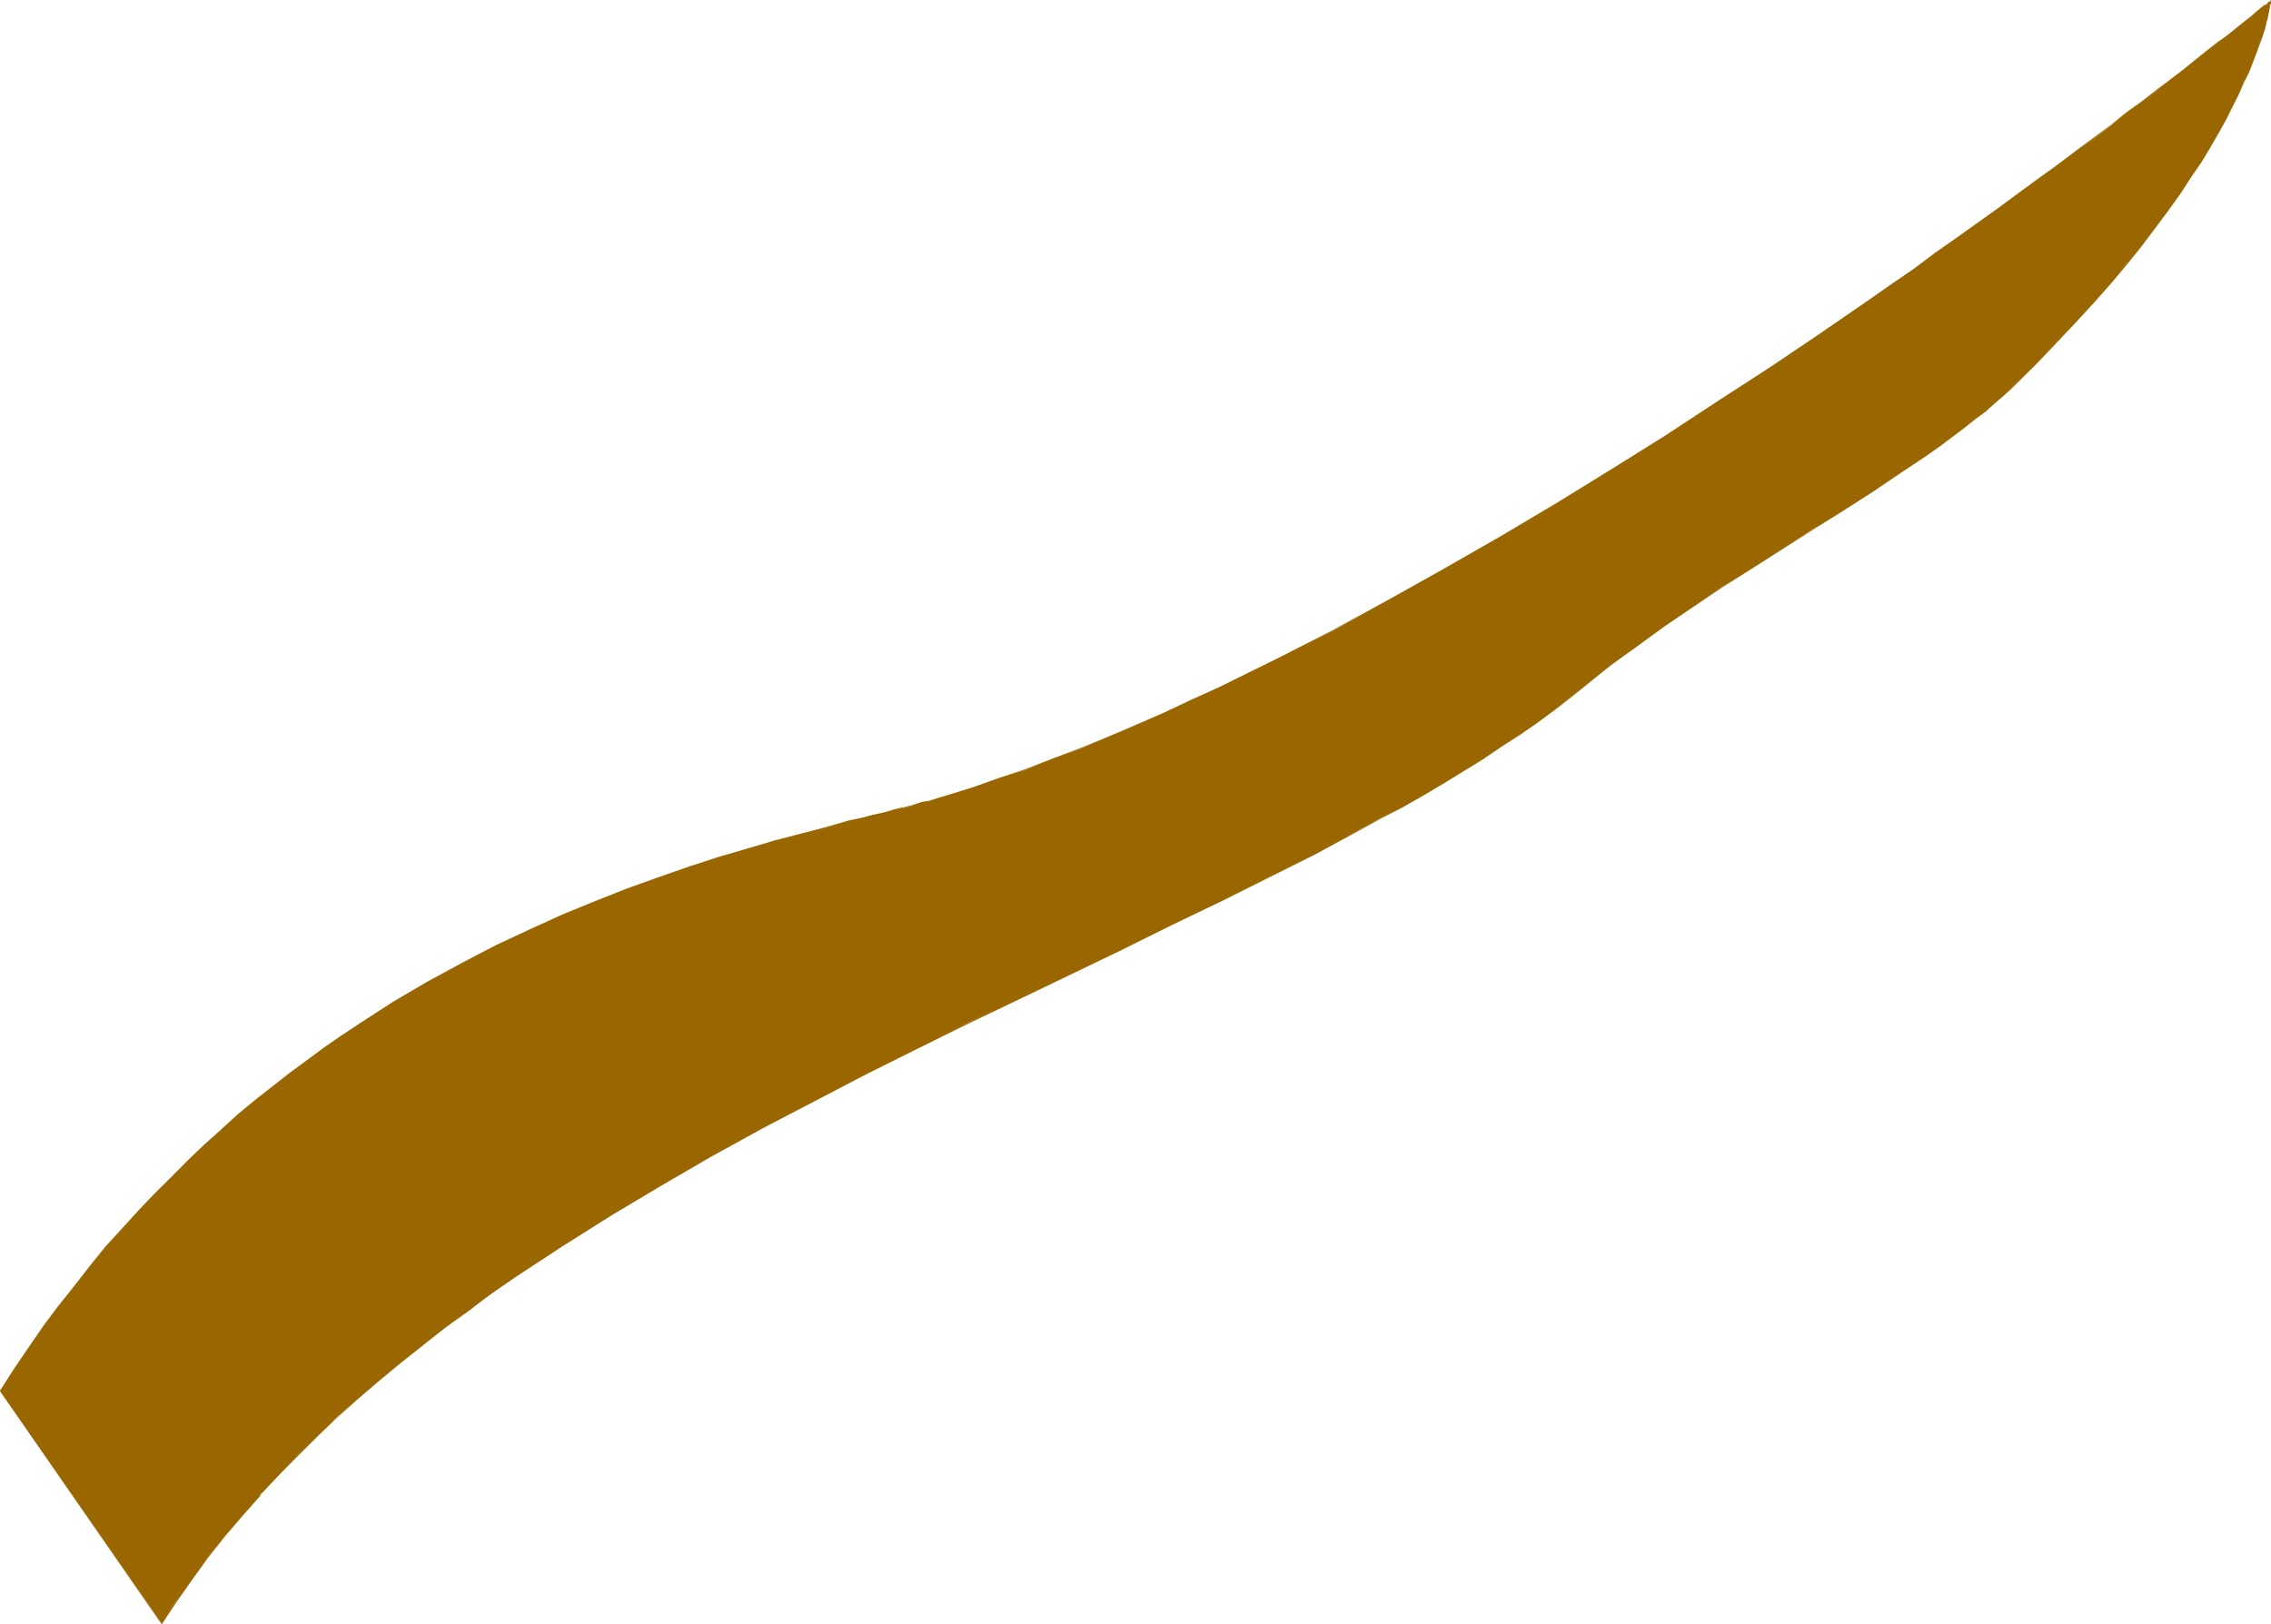 <?xml version="1.0" encoding="UTF-8" standalone="no"?>
<svg
   version="1.0"
   width="129.724mm"
   height="92.798mm"
   id="svg2"
   sodipodi:docname="Stroke 73.wmf"
   xmlns:inkscape="http://www.inkscape.org/namespaces/inkscape"
   xmlns:sodipodi="http://sodipodi.sourceforge.net/DTD/sodipodi-0.dtd"
   xmlns="http://www.w3.org/2000/svg"
   xmlns:svg="http://www.w3.org/2000/svg">
  <sodipodi:namedview
     id="namedview2"
     pagecolor="#ffffff"
     bordercolor="#000000"
     borderopacity="0.25"
     inkscape:showpageshadow="2"
     inkscape:pageopacity="0.0"
     inkscape:pagecheckerboard="0"
     inkscape:deskcolor="#d1d1d1"
     inkscape:document-units="mm" />
  <defs
     id="defs1">
    <pattern
       id="WMFhbasepattern"
       patternUnits="userSpaceOnUse"
       width="6"
       height="6"
       x="0"
       y="0" />
  </defs>
  <path
     style="fill:#996600;fill-opacity:1;fill-rule:evenodd;stroke:none"
     d="m 0,300.328 3.232,-4.847 3.07,-4.685 3.232,-4.524 3.394,-4.362 3.232,-4.362 3.394,-4.2 3.394,-4.039 3.555,-4.039 3.394,-3.877 3.555,-3.716 3.555,-3.554 3.555,-3.554 3.555,-3.393 3.717,-3.231 3.717,-3.231 3.555,-3.07 3.717,-2.908 3.717,-2.908 3.717,-2.746 3.717,-2.746 3.717,-2.585 3.717,-2.585 7.434,-4.685 7.595,-4.362 7.272,-4.039 7.434,-3.877 7.272,-3.393 7.272,-3.231 6.949,-2.908 6.949,-2.746 6.787,-2.423 6.626,-2.262 6.464,-2.1 6.141,-1.939 5.979,-1.616 5.656,-1.616 5.333,-1.292 5.171,-1.454 2.424,-0.646 2.262,-0.485 2.424,-0.646 2.101,-0.485 2.101,-0.485 1.939,-0.485 1.939,-0.646 1.778,-0.323 1.778,-0.646 1.616,-0.485 5.656,-1.777 5.818,-1.939 5.818,-1.939 5.979,-2.262 5.818,-2.262 5.979,-2.585 5.979,-2.423 6.141,-2.746 5.979,-2.746 6.141,-2.908 12.12,-5.977 12.282,-6.139 12.282,-6.624 12.12,-6.785 12.12,-6.947 11.797,-7.108 11.797,-7.27 11.635,-7.27 11.312,-7.431 11.15,-7.27 5.333,-3.554 5.333,-3.716 5.171,-3.554 5.171,-3.554 5.01,-3.393 5.01,-3.554 4.848,-3.393 4.686,-3.393 4.686,-3.231 4.363,-3.231 4.363,-3.231 4.202,-3.07 4.202,-3.07 3.878,-2.908 3.878,-2.746 3.555,-2.746 3.555,-2.746 3.232,-2.423 3.232,-2.423 2.909,-2.423 2.909,-2.1 2.586,-2.1 2.424,-1.939 2.424,-1.777 1.939,-1.616 1.939,-1.454 1.616,-1.292 1.454,-1.131 1.293,-1.131 0.97,-0.808 0.97,-0.646 0.485,-0.485 0.323,-0.323 h 0.162 v 0 0.323 l -0.162,0.485 v 0.646 l -0.162,0.808 -0.323,1.131 -0.323,1.131 -0.323,1.292 -0.485,1.616 -0.646,1.616 -0.646,1.939 -0.808,1.939 -0.808,2.262 -1.131,2.262 -1.131,2.585 -1.293,2.585 -1.454,2.746 -1.616,2.908 -1.778,3.07 -1.939,3.231 -2.101,3.393 -2.424,3.393 -2.424,3.716 -2.909,3.716 -2.909,3.877 -3.232,3.877 -3.394,4.2 -3.717,4.2 -3.878,4.362 -4.202,4.362 -4.363,4.523 -4.848,4.685 -1.778,1.777 -2.101,1.939 -2.262,1.777 -2.262,1.777 -2.424,1.939 -2.586,1.939 -2.747,1.939 -2.586,1.939 -5.818,3.877 -6.141,4.039 -6.141,4.039 -6.464,4.039 -13.09,8.401 -6.464,4.039 -6.302,4.362 -6.302,4.2 -5.818,4.2 -5.656,4.2 -2.747,2.1 -2.586,2.1 -3.394,2.585 -3.555,2.746 -3.555,2.746 -3.878,2.585 -3.878,2.585 -4.04,2.746 -4.202,2.585 -4.202,2.585 -4.525,2.585 -4.525,2.585 -4.525,2.423 -4.686,2.585 -9.696,5.17 -9.858,5.008 -10.342,5.17 -10.504,5.17 -10.666,5.17 -10.989,5.17 -10.989,5.331 -11.15,5.331 -11.15,5.654 -11.15,5.493 -11.312,5.816 -11.15,5.977 -10.989,5.977 -10.989,6.301 -10.666,6.462 -10.666,6.624 -10.342,6.947 -5.01,3.554 -5.01,3.554 -4.848,3.716 -4.848,3.716 -4.848,3.716 -4.525,3.877 -4.525,3.877 -4.525,4.039 -4.363,4.2 -4.202,4.039 -4.04,4.362 -4.04,4.2 -3.878,4.523 -3.717,4.362 -3.717,4.685 -3.394,4.685 -3.394,4.685 -3.07,4.847 z"
     id="path1" />
  <path
     style="fill:#996600;fill-opacity:1;fill-rule:evenodd;stroke:none"
     d="m 0.162,300.328 v 0.162 l 3.07,-4.847 3.232,-4.685 3.232,-4.523 3.394,-4.524 3.232,-4.362 3.394,-4.2 3.394,-4.039 3.394,-3.877 v 0 l 3.555,-3.877 3.394,-3.716 3.555,-3.716 3.555,-3.393 3.717,-3.393 3.555,-3.393 v 0.162 l 3.717,-3.231 3.717,-3.07 3.555,-2.908 3.878,-2.908 3.555,-2.746 3.878,-2.746 3.555,-2.585 3.878,-2.585 7.434,-4.685 7.434,-4.362 7.434,-4.2 7.272,-3.716 7.272,-3.393 7.272,-3.231 7.11,-2.908 6.949,-2.746 6.626,-2.423 6.626,-2.262 6.464,-2.1 6.141,-1.939 5.979,-1.616 5.656,-1.616 5.494,-1.454 5.01,-1.292 v 0 l 2.424,-0.646 2.262,-0.485 2.424,-0.646 2.101,-0.485 v 0 l 2.101,-0.646 v 0 l 1.939,-0.485 h 0.162 l 1.939,-0.485 h -0.162 l 1.778,-0.485 h 0.162 l 1.616,-0.485 1.616,-0.485 5.818,-1.777 5.656,-1.939 5.818,-2.1 5.979,-2.1 5.818,-2.423 5.979,-2.423 6.141,-2.585 5.979,-2.585 6.141,-2.746 5.979,-2.908 12.282,-5.977 12.12,-6.301 12.282,-6.462 12.12,-6.785 12.12,-6.947 11.958,-7.27 11.797,-7.108 11.474,-7.27 11.312,-7.431 11.15,-7.27 5.333,-3.554 5.333,-3.716 5.333,-3.554 5.01,-3.554 5.171,-3.554 4.848,-3.393 4.848,-3.393 4.686,-3.393 4.686,-3.231 4.525,-3.231 4.363,-3.231 4.202,-3.07 4.04,-3.07 3.878,-2.908 3.878,-2.908 3.555,-2.746 3.555,-2.585 3.394,-2.585 3.07,-2.423 3.07,-2.262 2.747,-2.1 2.747,-2.1 2.424,-1.939 2.262,-1.777 2.101,-1.616 1.778,-1.454 1.778,-1.292 1.454,-1.292 1.293,-0.969 0.97,-0.808 0.808,-0.646 V 1.131 l 0.646,-0.485 v 0.162 l 0.323,-0.323 0.162,-0.162 h -0.323 v 0 0.323 0.485 l -0.162,0.646 -0.162,0.808 -0.323,1.131 V 3.554 l -0.323,1.131 -0.323,1.454 -0.485,1.454 -0.485,1.777 -0.808,1.777 -0.808,2.1 -0.808,2.1 -0.97,2.423 -1.293,2.423 -1.293,2.746 -1.454,2.746 -1.616,2.908 -1.778,3.07 -1.939,3.231 -2.101,3.231 -2.424,3.554 -2.424,3.554 -2.747,3.716 -3.07,3.877 -3.07,4.039 -3.555,4.039 -3.555,4.2 v 0 l -3.878,4.362 -4.202,4.523 -4.525,4.523 -4.686,4.685 -1.939,1.777 v -0.162 l -2.101,1.939 -2.101,1.777 -2.424,1.939 -2.424,1.777 -2.424,1.939 -2.747,1.939 -2.747,1.939 -5.818,4.039 -5.979,3.877 -6.302,4.039 -6.302,4.2 -13.09,8.239 -6.464,4.2 -6.302,4.2 -6.302,4.2 -5.979,4.2 -5.494,4.2 -2.747,2.1 -2.586,2.1 -3.394,2.746 -3.555,2.585 -3.717,2.746 -3.717,2.585 -4.04,2.746 -4.04,2.585 -4.202,2.585 -4.202,2.585 -4.363,2.585 -4.525,2.585 -4.525,2.585 -4.686,2.585 -9.696,5.008 -10.019,5.17 -10.181,5.008 -10.504,5.17 -10.827,5.17 -21.816,10.501 -11.15,5.493 -11.15,5.493 -11.312,5.654 -11.15,5.654 -11.15,5.977 -10.989,5.977 -10.989,6.301 -10.827,6.462 -10.504,6.624 -10.342,6.947 -5.01,3.554 -5.01,3.554 -5.01,3.716 -4.848,3.716 -4.686,3.716 -4.525,3.877 -4.686,4.039 v 0 l -4.363,4.039 -4.363,4.039 -4.202,4.2 -4.202,4.2 -3.878,4.362 h -0.162 l -3.878,4.362 -3.717,4.524 -3.555,4.685 -3.555,4.524 -3.232,4.847 -3.232,4.847 h 0.162 L 0.162,300.328 H 0 l 34.906,50.405 3.232,-4.847 3.394,-4.847 3.394,-4.685 3.555,-4.524 3.878,-4.524 3.878,-4.362 h -0.162 l 4.04,-4.362 4.202,-4.2 4.202,-4.2 4.202,-4.039 4.525,-4.039 v 0 l 4.525,-3.877 4.686,-3.877 4.686,-3.716 4.848,-3.877 5.01,-3.554 4.848,-3.716 5.171,-3.554 10.342,-6.785 10.504,-6.624 10.827,-6.462 10.827,-6.301 11.15,-6.139 11.15,-5.816 11.15,-5.816 11.312,-5.654 11.15,-5.493 11.15,-5.331 21.816,-10.501 10.666,-5.331 10.504,-5.008 10.342,-5.17 10.019,-5.008 9.534,-5.17 4.686,-2.585 4.686,-2.423 4.525,-2.585 4.363,-2.585 4.202,-2.585 4.202,-2.585 4.04,-2.746 4.04,-2.585 3.717,-2.585 3.717,-2.746 3.555,-2.746 3.394,-2.746 2.586,-2.1 2.586,-2.1 5.656,-4.039 5.979,-4.362 6.141,-4.2 6.302,-4.2 6.626,-4.2 12.928,-8.239 6.464,-4.039 6.302,-4.039 5.979,-4.039 5.818,-3.877 2.747,-1.939 2.586,-1.939 2.586,-1.939 2.424,-1.939 2.424,-1.777 2.101,-1.939 2.101,-1.777 v 0 l 1.939,-1.777 4.686,-4.685 4.363,-4.523 4.202,-4.523 4.04,-4.362 v 0 l 3.717,-4.2 3.394,-4.039 3.232,-4.039 2.909,-3.877 2.747,-3.716 2.586,-3.554 2.262,-3.554 2.262,-3.231 1.939,-3.231 1.778,-3.07 1.616,-2.908 1.454,-2.908 1.293,-2.585 1.131,-2.585 1.131,-2.262 0.808,-2.1 0.808,-2.1 0.646,-1.777 0.646,-1.777 0.485,-1.454 0.323,-1.454 0.323,-1.131 v 0 l 0.162,-1.131 0.162,-0.808 0.162,-0.646 0.162,-0.485 V 0.323 0 l -0.323,0.323 v 0 l -0.323,0.162 v 0.162 l -0.646,0.485 V 0.969 l -0.808,0.646 -0.97,0.808 -1.293,1.131 -1.454,1.131 -1.616,1.292 -1.939,1.616 -2.101,1.454 -2.262,1.777 -2.424,1.939 -2.586,2.1 -2.909,2.262 -3.07,2.262 -3.07,2.423 -3.394,2.423 -3.394,2.746 -3.717,2.746 -3.717,2.746 -4.04,3.07 -4.04,2.908 -4.202,3.07 -4.363,3.231 -4.525,3.231 -4.525,3.231 -4.848,3.393 -4.686,3.554 -5.01,3.393 -5.01,3.554 -5.171,3.554 -5.171,3.554 -5.333,3.554 -5.494,3.716 -10.989,7.108 -11.312,7.431 -11.635,7.27 -11.797,7.27 -11.958,7.108 -12.12,6.947 -12.12,6.785 -12.12,6.624 -12.282,6.301 -12.12,5.977 -6.141,2.746 -6.141,2.908 -5.979,2.585 -5.979,2.585 -5.979,2.423 -5.979,2.262 -5.818,2.262 -5.818,1.939 -5.818,2.1 -5.818,1.777 -1.616,0.485 -1.616,0.485 v 0 l -1.778,0.323 v 0 l -1.939,0.646 v 0 l -1.939,0.485 h -0.162 l -1.939,0.485 v 0 l -2.101,0.646 -2.424,0.485 -2.262,0.646 -2.424,0.485 h -0.162 l -5.01,1.454 -5.494,1.454 -5.656,1.454 -5.979,1.777 -6.141,1.777 -6.464,2.1 -6.464,2.262 -6.787,2.423 -6.949,2.746 -7.11,2.908 -7.11,3.231 -7.272,3.393 -7.434,3.877 -7.434,4.039 -7.434,4.362 -7.434,4.847 -3.717,2.423 -3.717,2.585 -3.717,2.746 -3.717,2.746 -3.717,2.908 -3.717,2.908 -3.717,3.07 -3.555,3.231 v 0 l -3.717,3.393 -3.555,3.393 -3.555,3.554 -3.555,3.554 -3.555,3.716 -3.555,3.877 v 0 l -3.555,3.877 -3.394,4.2 -3.232,4.2 -3.394,4.2 -3.394,4.524 -3.07,4.524 -3.232,4.685 L 0,300.328 Z"
     id="path2" />
</svg>
